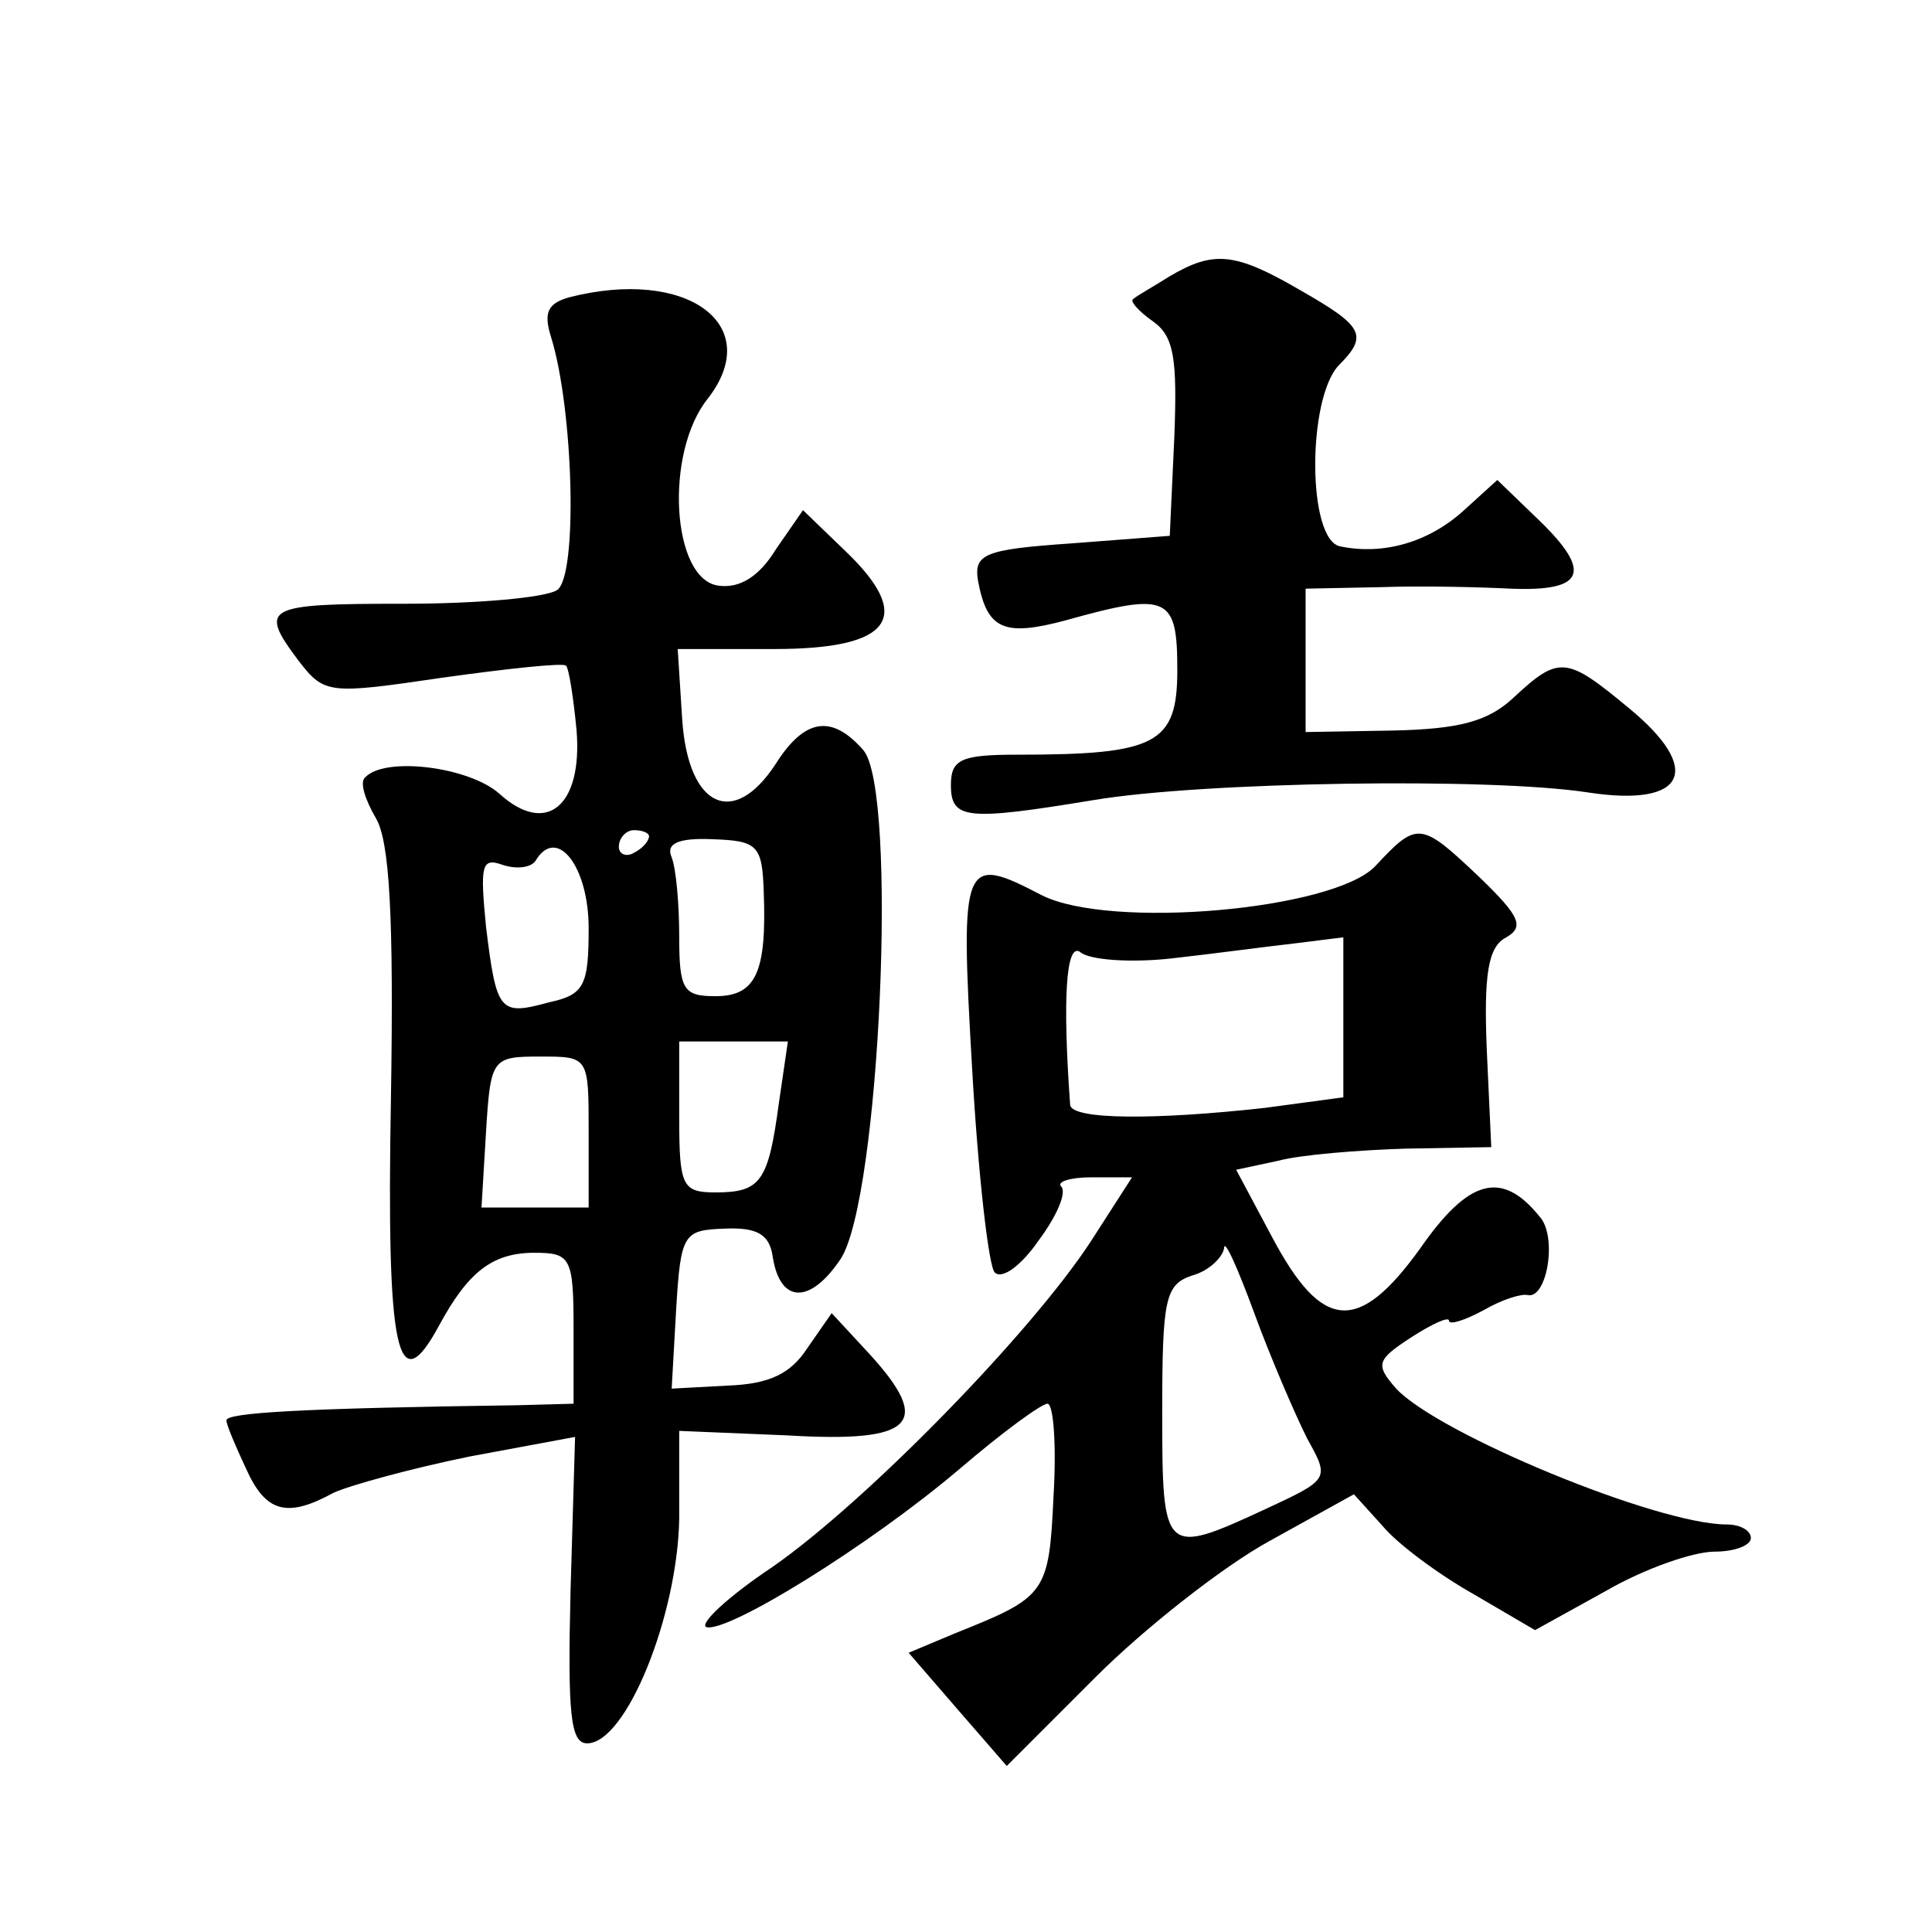 <?xml version="1.0" standalone="no"?>
<!DOCTYPE svg PUBLIC "-//W3C//DTD SVG 20010904//EN"
 "http://www.w3.org/TR/2001/REC-SVG-20010904/DTD/svg10.dtd">
<svg version="1.0" xmlns="http://www.w3.org/2000/svg"
 width="128pt" height="128pt" viewBox="0 0 128 128"
 preserveAspectRatio="xMidYMid meet">
<g transform="translate(0,128) scale(0.1,-0.1)"
fill="#0" stroke="none">
<path d="M775 1097 c-11 -7 -22 -13 -24 -15 -3 -1 3 -8 13 -15 14 -10 16 -25 14
-77 l-3 -65 -65 -5 c-58 -4 -65 -7 -62 -25 6 -32 17 -37 58 -26 68 19 74 16 74
-33 0 -49 -14 -56 -106 -56 -37 0 -44 -3 -44 -20 0 -23 10 -24 95 -10 72 12 262
15 327 5 65 -10 77 15 27 56 -41 34 -46 35 -76 7 -17 -16 -36 -21 -80 -22 l-58
-1 0 47 0 48 50 1 c28 1 66 0 86 -1 49 -2 54 11 19 45 l-28 27 -22 -20 c-23 -21
-53 -30 -82 -24 -22 4 -22 98 -1 120 20 20 16 26 -26 50 -43 25 -57 26 -86 9z M377
1083 c-14 -4 -17 -10 -12 -26 15 -48 18 -159 4 -168 -8 -5 -53 -9 -101 -9 -93 0
-97 -2 -70 -38 17 -22 20 -22 95 -11 43 6 80 10 82 8 2 -2 5 -22 7 -43 4 -50 -20
-70 -51 -42 -20 18 -76 25 -89 11 -4 -3 0 -15 7 -27 9 -15 12 -64 10 -186 -3 -168
4 -202 32 -150 19 35 35 48 63 48 24 0 26 -3 26 -50 l0 -50 -37 -1 c-144 -2 -193
-5 -193 -10 0 -3 6 -17 13 -32 13 -29 27 -33 58 -16 11 5 51 16 90 24 l70 13 -3
-102 c-2 -82 0 -101 11 -101 26 0 60 85 61 149 l0 58 72 -3 c84 -5 96 8 54 54 l-25
27 -16 -23 c-11 -17 -25 -24 -53 -25 l-37 -2 3 53 c3 50 5 52 32 53 22 1 30 -4
32 -19 5 -31 25 -31 45 -1 26 40 38 310 15 337 -21 24 -39 21 -58 -9 -28 -43 -58
-29 -62 29 l-3 47 64 0 c78 0 93 21 47 65 l-28 27 -18 -26 c-11 -18 -24 -26 -38
-24 -31 4 -36 88 -7 124 38 49 -14 87 -92 67z m53 -357 c0 -3 -4 -8 -10 -11 -5
-3 -10 -1 -10 4 0 6 5 11 10 11 6 0 10 -2 10 -4z m76 -37 c2 -53 -5 -69 -32 -69
-21 0 -24 4 -24 39 0 22 -2 45 -5 53 -4 9 4 13 27 12 30 -1 33 -4 34 -35z m-116
-24 c0 -38 -3 -44 -26 -49 -33 -9 -35 -7 -42 50 -4 41 -3 46 11 41 9 -3 19 -2 22
3 14 23 35 -4 35 -45z m126 -116 c-7 -52 -12 -59 -42 -59 -22 0 -24 4 -24 50 l0
50 36 0 36 0 -6 -41z m-126 -19 l0 -50 -36 0 -35 0 3 50 c3 49 4 50 36 50 32 0
32 0 32 -50z M911 706 c-28 -29 -176 -42 -221 -19 -52 27 -54 24 -46 -114 4 -71
11 -132 15 -136 5 -5 18 5 29 21 12 16 19 32 15 36 -3 3 6 6 20 6 l27 0 -27 -42
c-39 -60 -148 -172 -211 -216 -30 -20 -49 -38 -44 -40 14 -4 108 54 168 105 28
24 54 43 58 43 4 0 6 -28 4 -61 -3 -65 -5 -67 -65 -91 l-31 -13 32 -37 33 -38 59
59 c32 32 84 73 115 90 l56 31 19 -21 c10 -12 37 -32 60 -45 l41 -24 47 26 c26
15 58 26 72 26 13 0 24 4 24 9 0 5 -7 9 -16 9 -46 0 -191 60 -219 90 -14 16 -13
19 10 34 14 9 25 14 25 11 0 -3 10 0 23 7 12 7 25 11 29 10 13 -3 20 39 8 52 -25
31 -47 25 -79 -21 -41 -57 -65 -55 -98 7 l-24 45 28 6 c15 4 53 7 84 8 l57 1 -3
65 c-2 50 1 68 13 74 12 7 9 14 -18 40 -39 37 -41 37 -69 7z m-135 -61 c27 3 64
8 82 10 l32 4 0 -53 0 -53 -52 -7 c-72 -8 -128 -8 -129 2 -5 69 -3 109 7 101 6
-5 33 -7 60 -4z m90 -318 c15 -27 15 -27 -28 -47 -67 -31 -68 -30 -68 64 0 76 2
85 20 91 11 3 20 12 21 18 0 7 9 -13 20 -43 11 -30 27 -67 35 -83z"/>
</g>
</svg>
